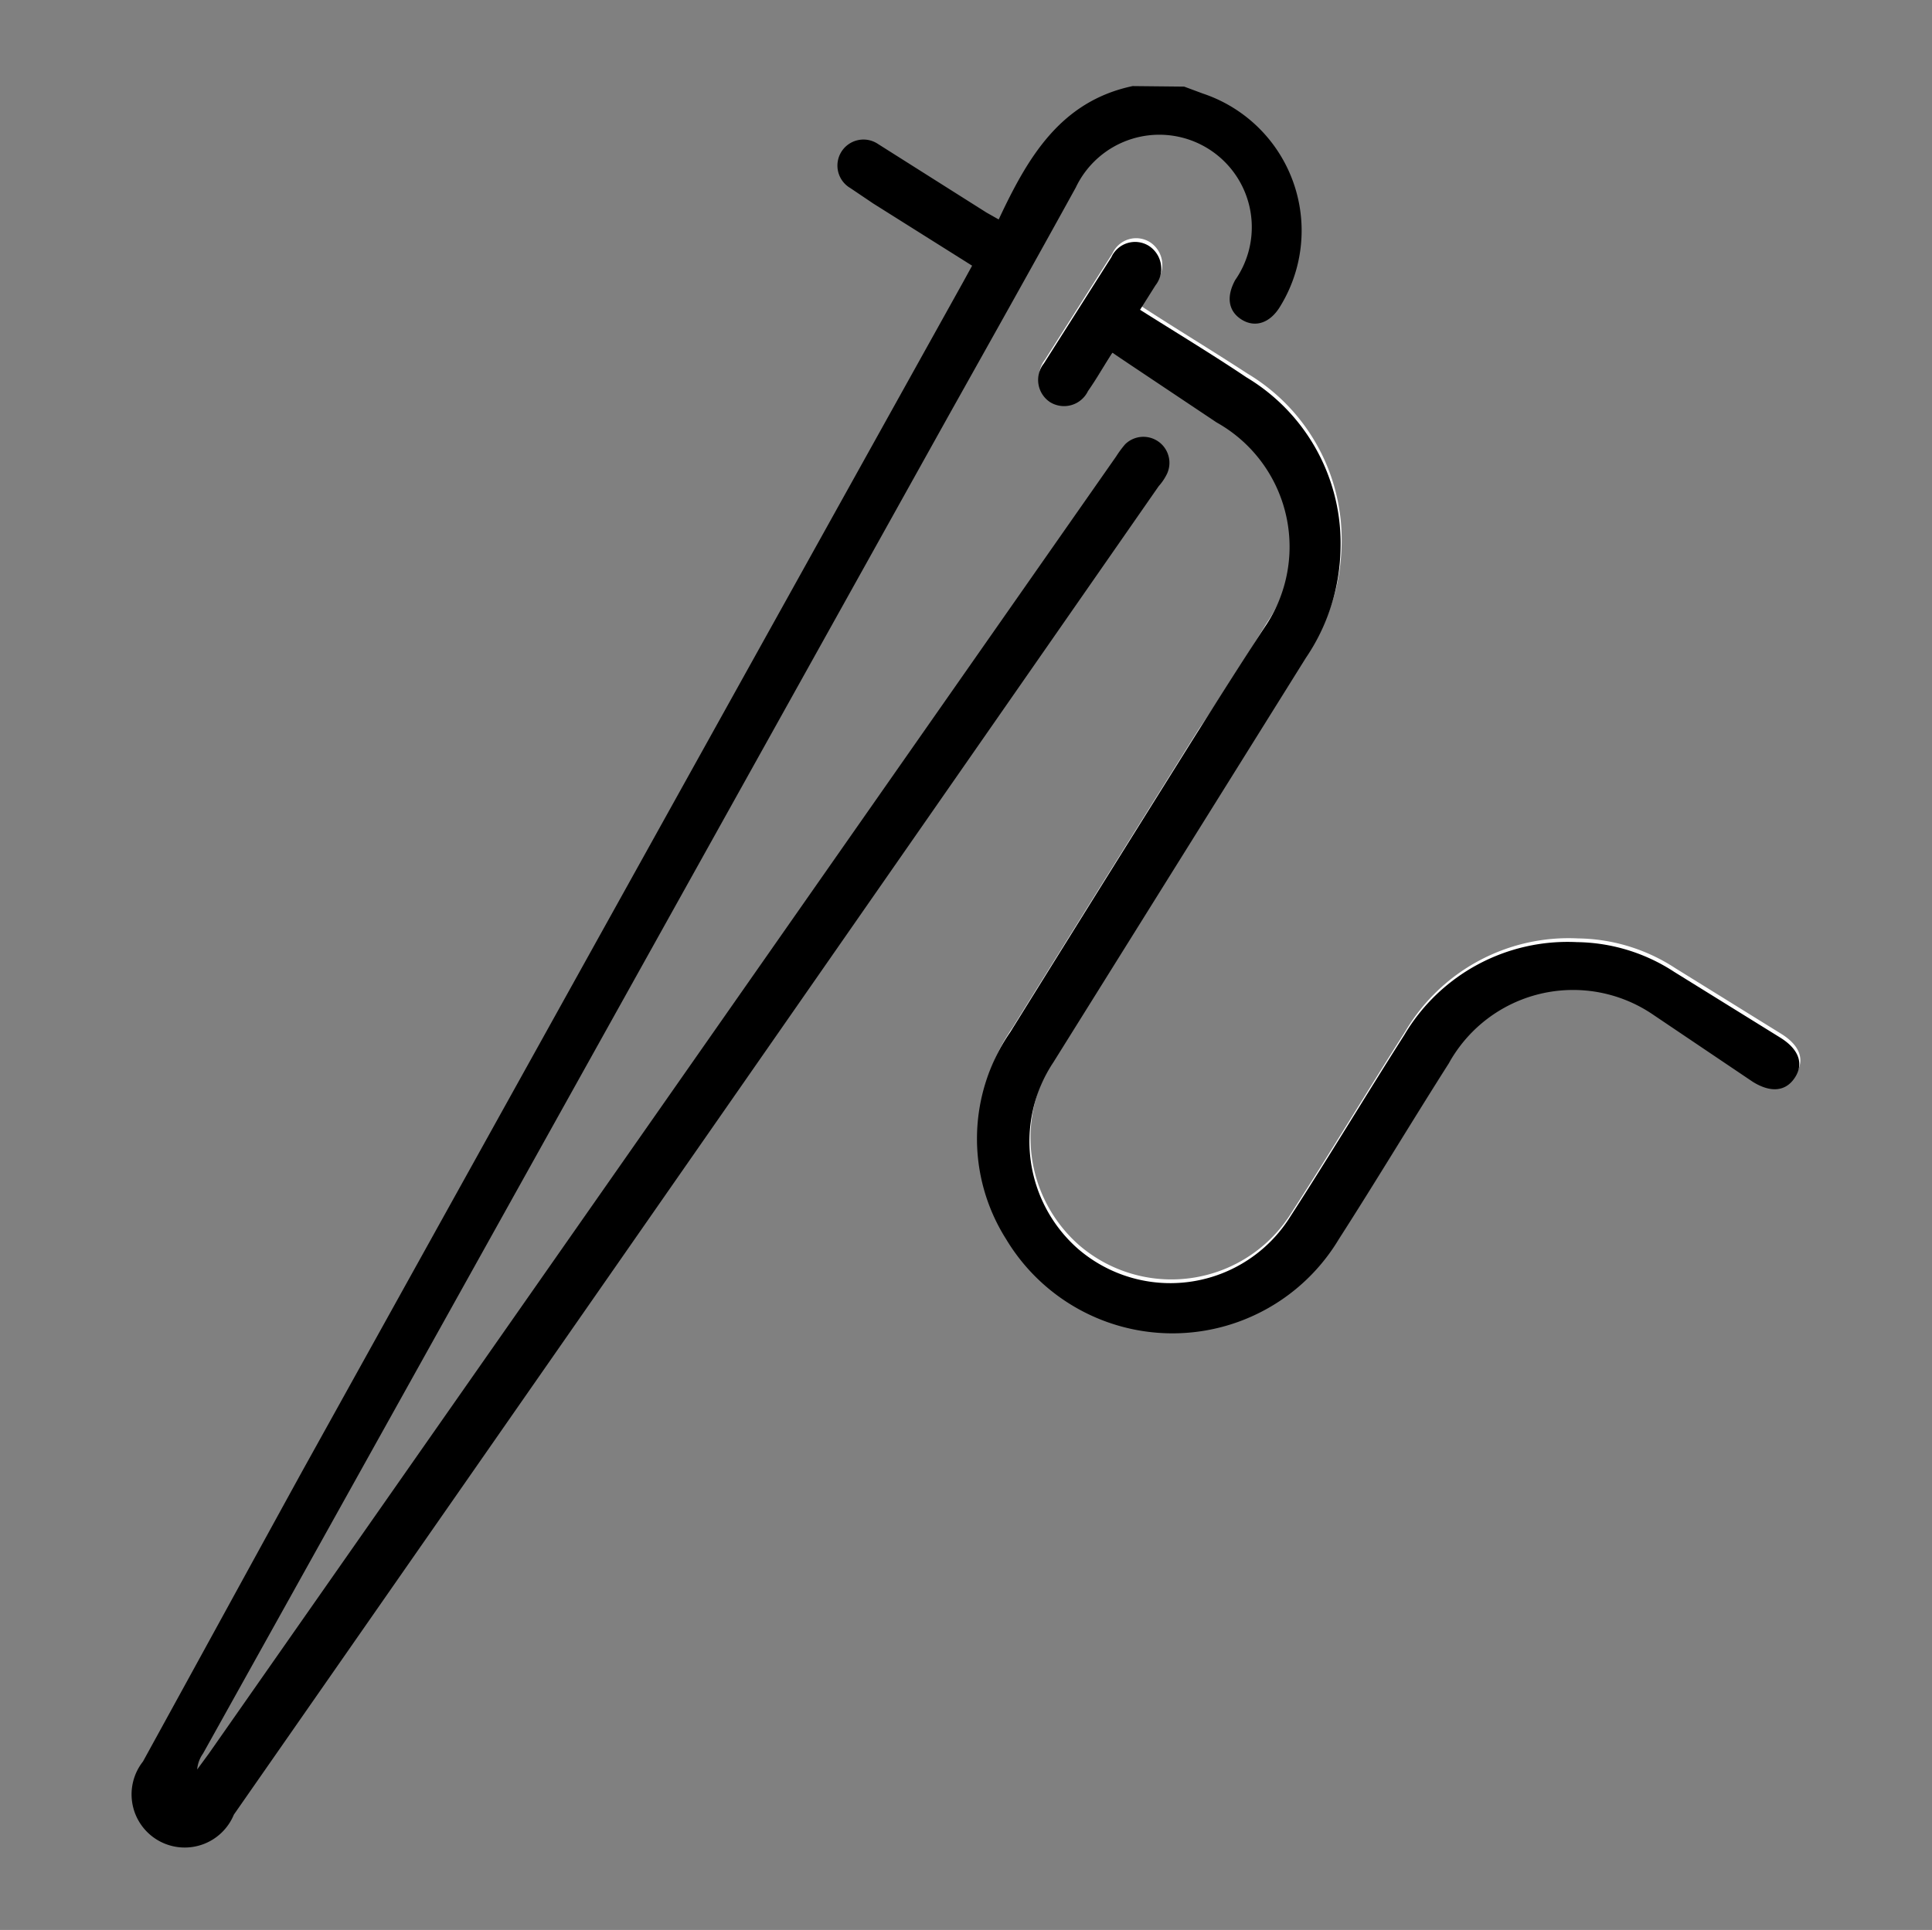 <svg viewBox="0 0 36.35 36.32" xmlns="http://www.w3.org/2000/svg" data-name="Capa 1" id="Capa_1"><rect x="0" y="0" width="36.35" height="36.32" fill="#808080" stroke="none"/><defs><style>.cls-1{fill:#fff;}</style></defs><path d="M20.93,6.64l2,1.23a2.68,2.68,0,0,1,.9,3.86c-.42.69-.85,1.37-1.28,2q-1.76,2.81-3.5,5.61a3.53,3.53,0,0,0-.08,3.9,3.65,3.65,0,0,0,6.26,0c.7-1.09,1.37-2.21,2.07-3.31a2.67,2.67,0,0,1,3.85-.91L33,20.29c.34.21.62.18.79-.08s.08-.53-.27-.75l-2-1.24a3.42,3.42,0,0,0-1.83-.56,3.57,3.57,0,0,0-3.25,1.75c-.72,1.13-1.41,2.28-2.14,3.41a2.66,2.66,0,0,1-4,.61,2.69,2.69,0,0,1-.46-3.51l4.75-7.61a3.76,3.76,0,0,0,.65-2,3.64,3.64,0,0,0-1.77-3.28c-.66-.43-1.34-.84-2-1.27l.29-.46a.51.51,0,0,0-.12-.74.49.49,0,0,0-.71.21l-1.27,2a.5.5,0,0,0,.12.73.5.5,0,0,0,.71-.21C20.63,7.13,20.77,6.89,20.93,6.64Z" class="cls-1"></path><path d="M22.28,1.63l.35.13a2.72,2.72,0,0,1,1.46,4c-.19.32-.47.41-.72.26s-.31-.42-.13-.75a1.74,1.74,0,1,0-3-1.74C19.43,5,18.65,6.39,17.86,7.8L3.82,33a.6.6,0,0,0-.11.3L3.93,33,21,8.59a2,2,0,0,1,.17-.23.49.49,0,0,1,.79.55,1,1,0,0,1-.16.24q-8.7,12.51-17.4,25a1,1,0,1,1-1.71-1c1-1.82,2-3.65,3-5.47Q11.91,16.47,18.12,5.31L18.29,5,16.43,3.83,16,3.54a.49.49,0,1,1,.52-.83L18.56,4l.23.13c.54-1.15,1.15-2.22,2.52-2.51Z"></path><path d="M20.93,6.64c-.16.25-.3.49-.46.72a.5.5,0,0,1-.71.21.5.5,0,0,1-.12-.73l1.27-2a.49.49,0,0,1,.71-.21.51.51,0,0,1,.12.74l-.29.46c.68.43,1.36.84,2,1.27a3.64,3.64,0,0,1,1.77,3.28,3.76,3.76,0,0,1-.65,2l-4.75,7.61a2.69,2.69,0,0,0,.46,3.51,2.66,2.66,0,0,0,4-.61c.73-1.13,1.42-2.28,2.14-3.41a3.57,3.57,0,0,1,3.25-1.75,3.42,3.42,0,0,1,1.83.56l2,1.24c.35.22.44.49.27.75s-.45.29-.79.08L31.11,19.1a2.67,2.67,0,0,0-3.85.91c-.7,1.1-1.37,2.22-2.07,3.31a3.65,3.65,0,0,1-6.26,0,3.53,3.53,0,0,1,.08-3.9q1.74-2.8,3.5-5.61c.43-.68.86-1.36,1.28-2a2.68,2.68,0,0,0-.9-3.86Z"></path></svg>